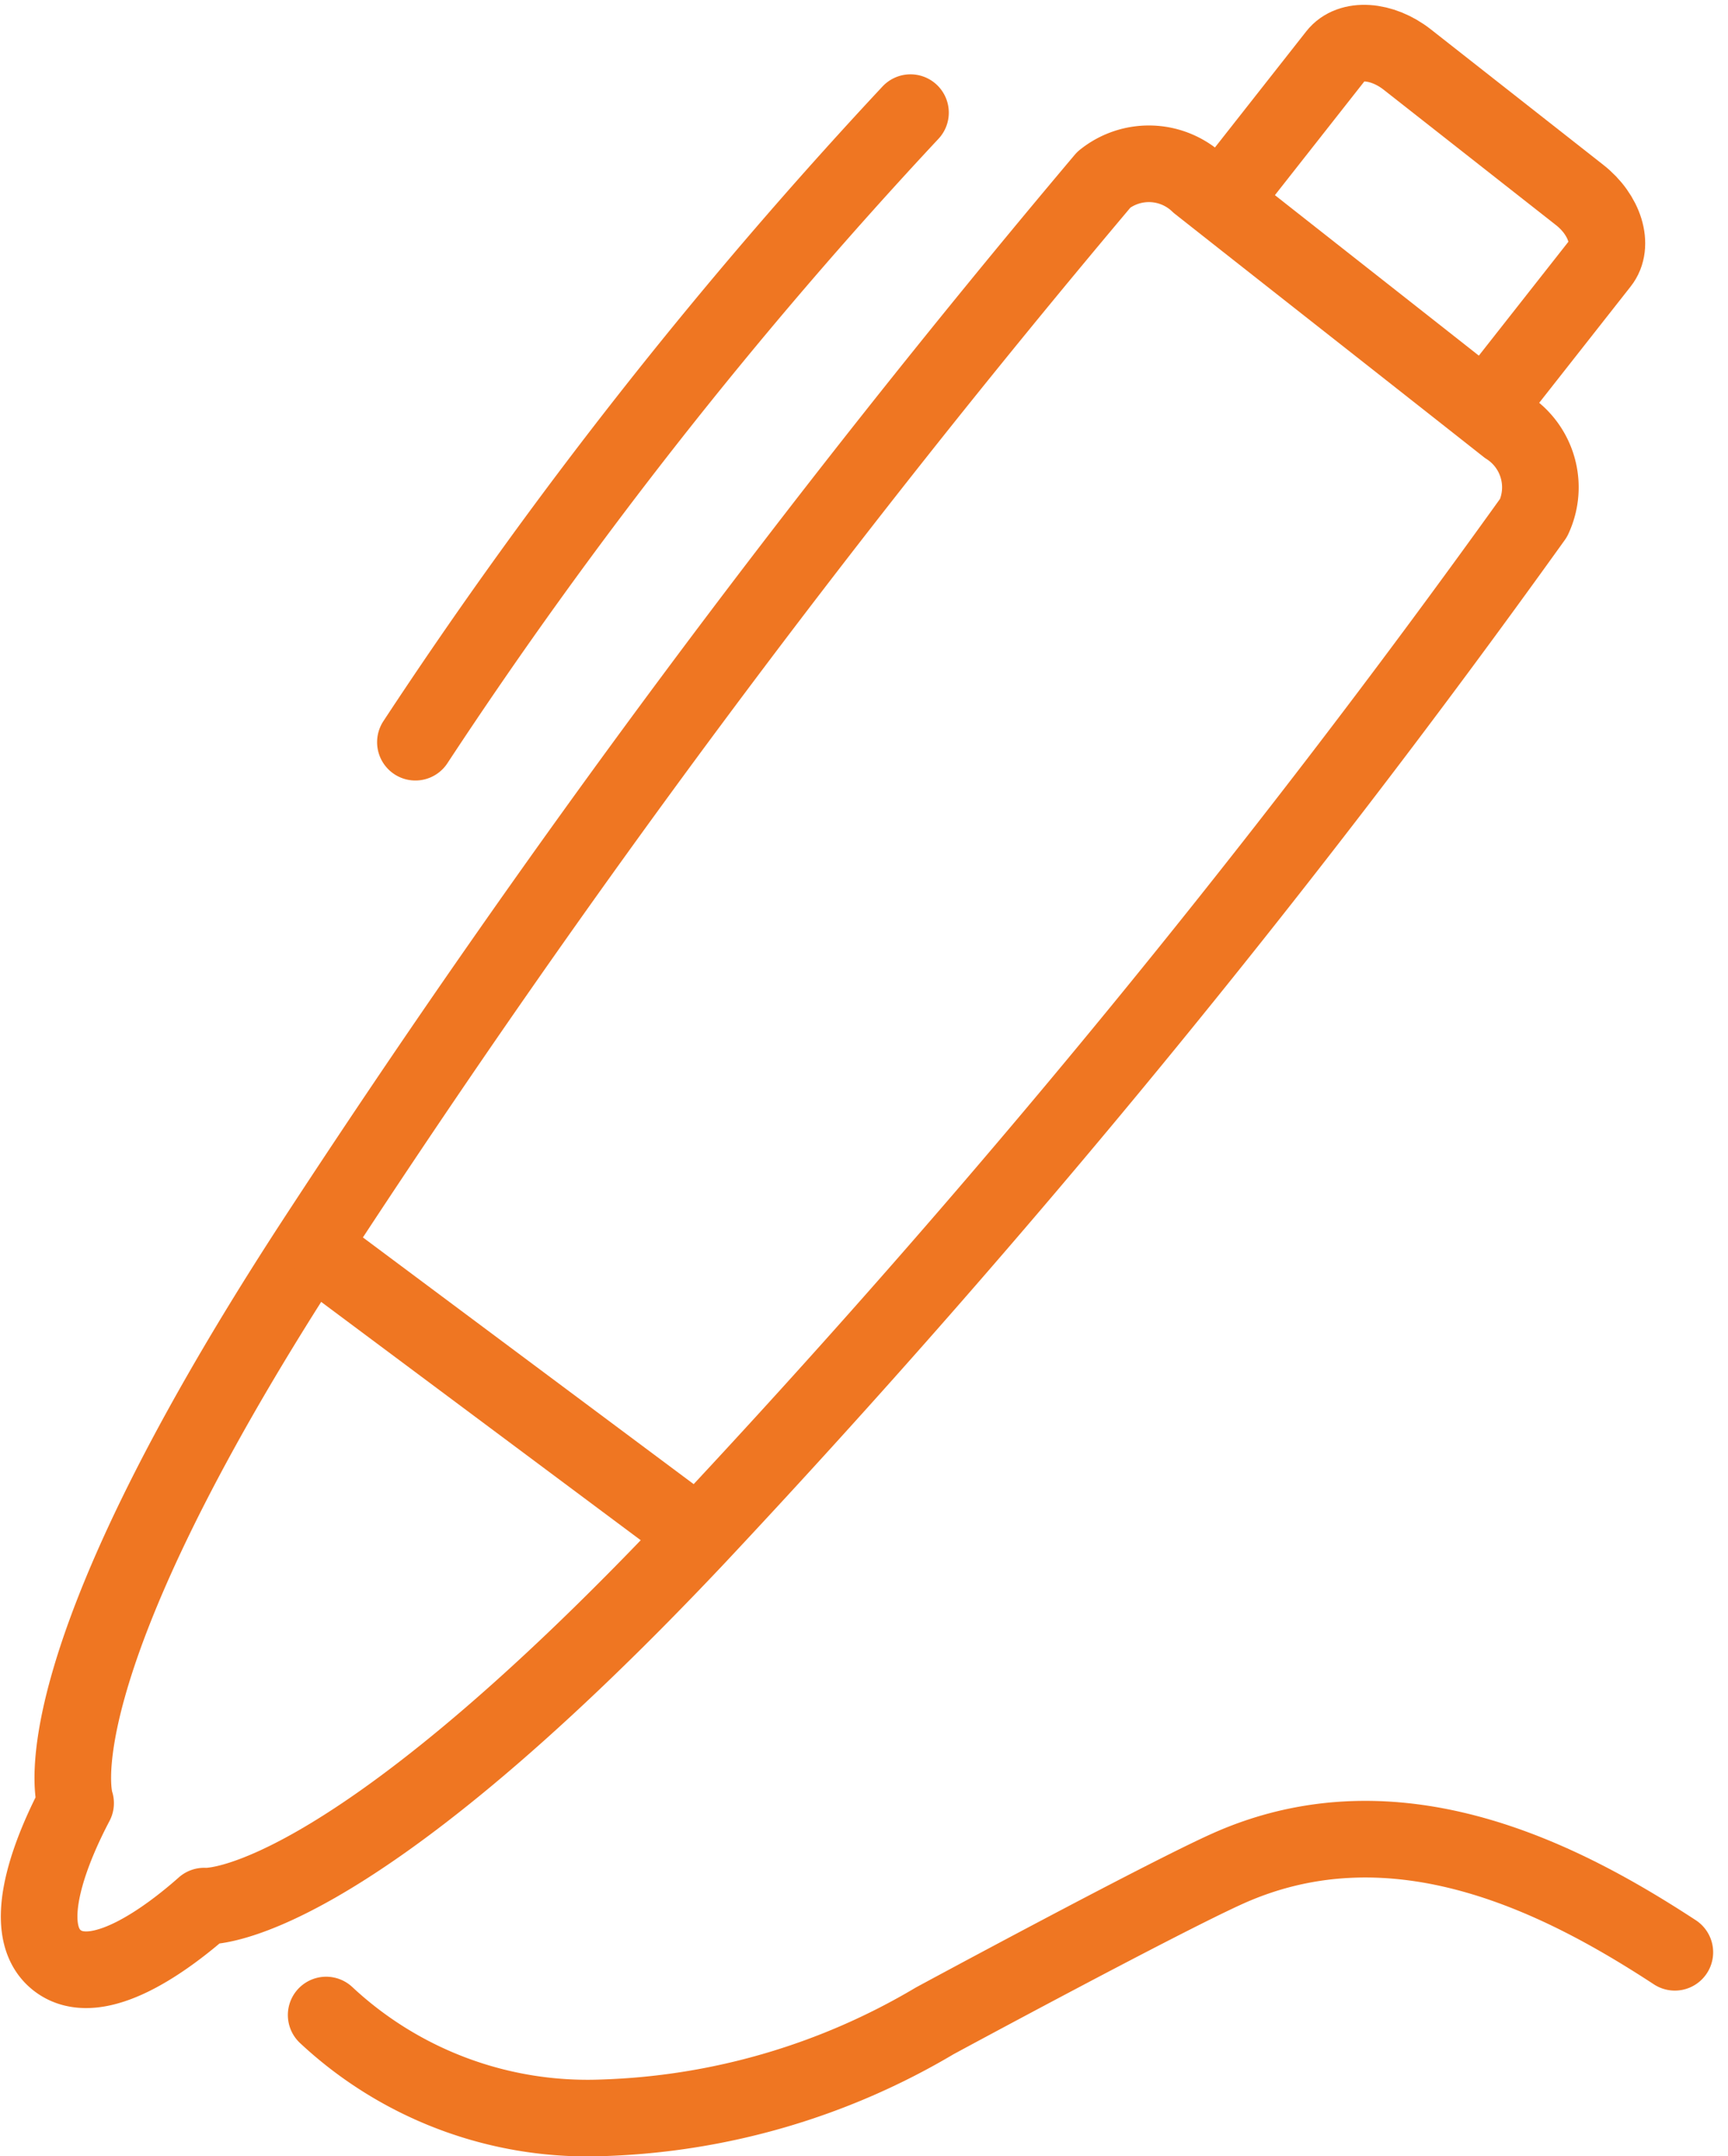 <svg xmlns="http://www.w3.org/2000/svg" width="45.118" height="56.276" viewBox="0 0 45.118 56.276">
  <g id="Group_8176" data-name="Group 8176" transform="translate(-357.68 -353.617)">
    <path id="Path_31009" data-name="Path 31009" d="M366.6,408.738a10,10,0,0,0,7.2,2.683,18.1,18.1,0,0,0,8.686-2.529c.059-.033,5.924-3.2,7.649-3.974,4.438-1.991,8.791.294,11.679,2.182" transform="translate(-0.404 -2.529)" fill="none" stroke="#ef7622" stroke-linecap="round" stroke-miterlimit="10" stroke-width="2"/>
    <path id="Path_31010" data-name="Path 31010" d="M397.032,364.925c-3.22-2.539-4.833-3.8-8.054-6.339a1.876,1.876,0,0,0-2.474-.112,282.753,282.753,0,0,0-20.7,27.849c-7.354,11.324-6.15,14.526-6.15,14.526-.562,1.066-1.536,3.273-.486,4.1s2.937-.61,3.843-1.413c0,0,3.451.354,12.9-9.676A261.893,261.893,0,0,0,397.723,367.3,1.876,1.876,0,0,0,397.032,364.925Z" transform="translate(0 -0.17)" fill="none" stroke="#ef7622" stroke-linejoin="round" stroke-width="2"/>
    <path id="Path_31011" data-name="Path 31011" d="M381.983,356.655a123.365,123.365,0,0,0-12.927,16.431" transform="translate(-0.53 -0.098)" fill="none" stroke="#ef7622" stroke-linecap="round" stroke-linejoin="round" stroke-width="2"/>
    <line id="Line_832" data-name="Line 832" x2="10.109" y2="7.537" transform="translate(365.802 386.152)" fill="none" stroke="#ef7622" stroke-width="2"/>
    <path id="Path_31012" data-name="Path 31012" d="M398.122,364.307l3.013-3.83c.36-.455.117-1.253-.547-1.772l-4.5-3.534c-.664-.521-1.492-.574-1.851-.117l-3.011,3.827" transform="translate(-1.665 0)" fill="none" stroke="#ef7622" stroke-width="2"/>
  </g>
</svg>
